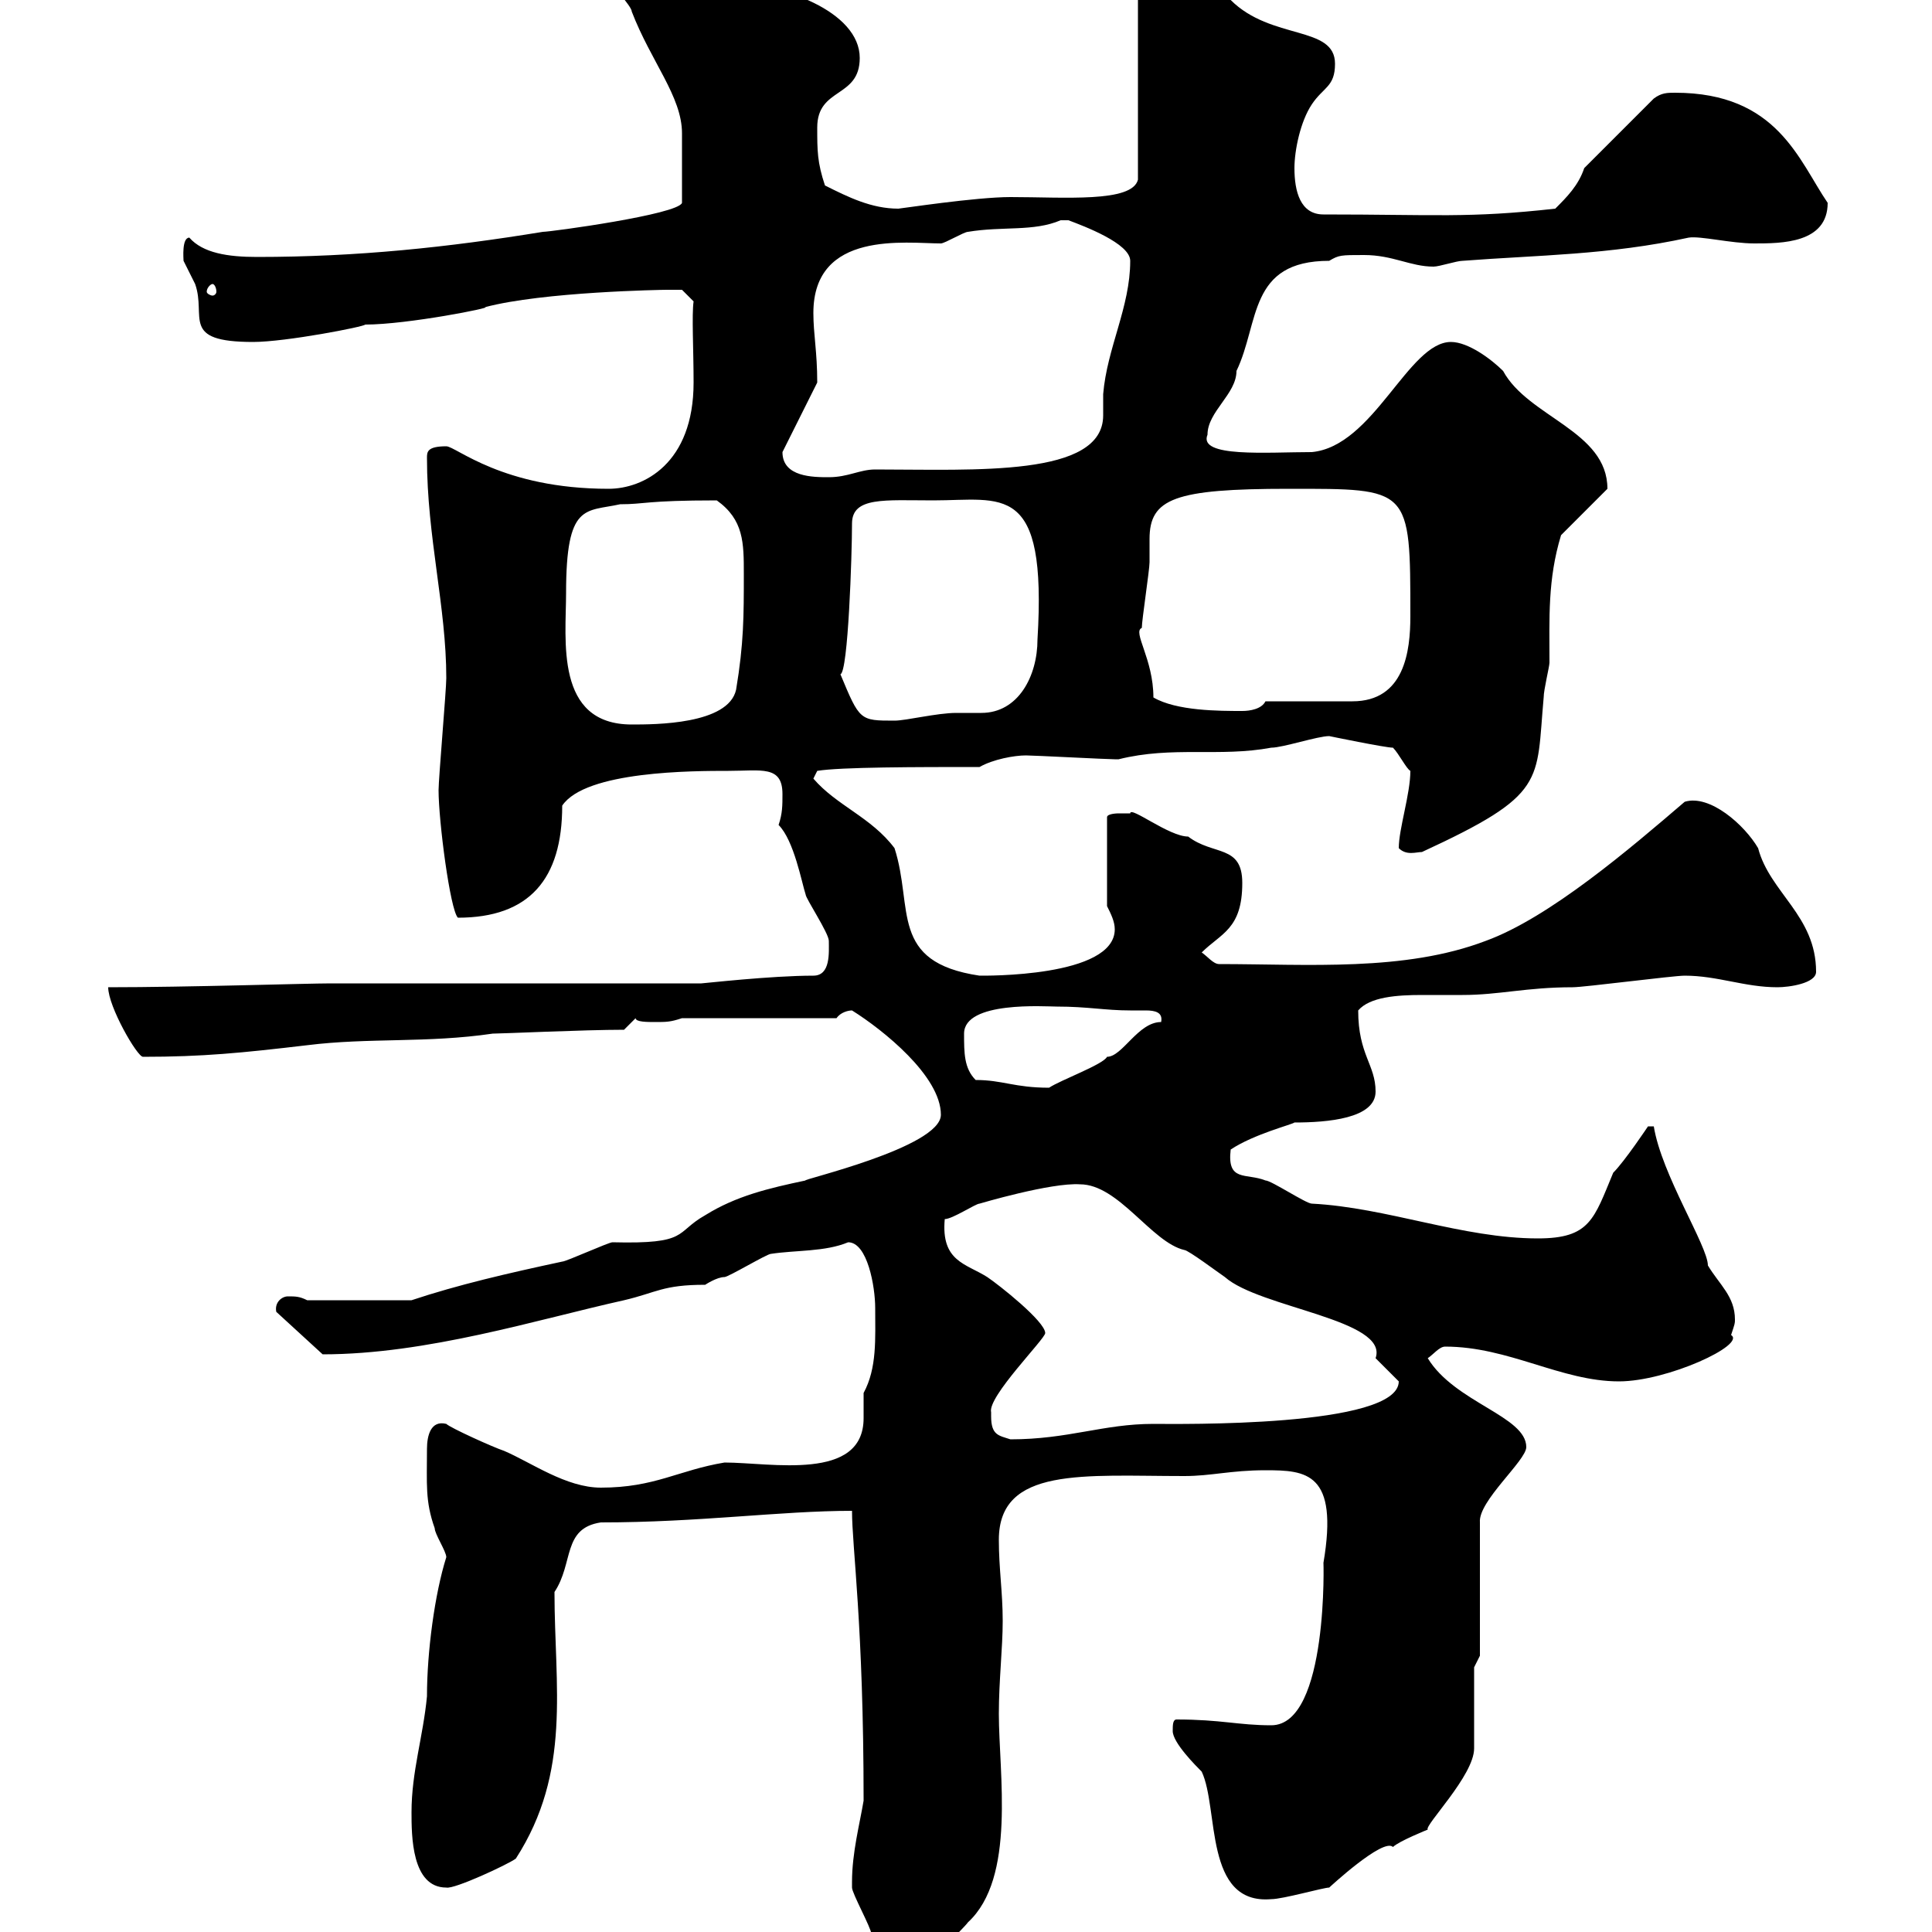 <svg xmlns="http://www.w3.org/2000/svg" xmlns:xlink="http://www.w3.org/1999/xlink" width="300" height="300"><path d="M132.30 292.20C132.30 292.20 132.30 293.10 132.30 293.10C132.30 294 135.30 299.40 135.30 300.30C135.30 303.30 135.60 306.90 137.40 306.90C139.20 306.90 140.70 306.30 142.50 306.60C143.10 305.70 149.70 299.40 150.30 298.50C157.80 291.60 155.10 275.40 155.10 266.10C155.10 261 155.70 255.90 155.70 251.70C155.70 247.20 155.10 243.60 155.10 239.10C155.10 227.70 168.30 229.20 183.90 229.20C188.10 229.20 191.10 228.30 196.50 228.30C202.80 228.30 207.90 228.60 205.50 242.70C205.50 241.50 206.40 267.90 197.40 267.90C192.30 267.90 189.60 267 182.70 267C182.10 267 182.10 267.90 182.10 268.80C182.10 270.60 185.70 274.20 186.60 275.10C189.30 280.80 186.90 295.80 197.40 294.90C199.20 294.90 205.50 293.10 206.40 293.10C206.40 293.10 214.80 285.30 216.30 286.80C217.20 285.90 221.70 284.10 221.70 284.10C221.10 283.50 228.90 275.70 228.90 271.50C228.90 269.70 228.90 260.70 228.90 258.90L229.80 257.10L229.80 236.40C229.50 233.10 237 226.80 237 224.70C237 219.90 225.90 217.80 221.70 210.90C222.60 210.30 223.50 209.10 224.40 209.10C234.30 209.10 242.40 214.50 251.40 214.50C258.90 214.50 271.20 208.80 268.80 207.30C269.40 205.50 269.40 205.50 269.40 204.90C269.40 201.30 267 199.50 265.20 196.50C265.20 193.50 258 182.40 256.80 174.90L255.90 174.90C255.90 174.90 252.30 180.30 250.50 182.10C247.50 189.30 246.90 192.30 238.80 192.30C227.10 192.30 215.40 187.50 203.70 186.90C202.80 186.90 197.40 183.30 196.50 183.30C193.50 182.10 190.50 183.60 191.10 178.50C194.70 176.10 200.70 174.60 201 174.30C206.10 174.30 213.60 173.70 213.60 169.50C213.60 165.30 210.90 163.80 210.90 156.90C212.70 154.80 216.90 154.50 220.80 154.50C223.50 154.50 225.60 154.50 227.10 154.50C232.80 154.50 237 153.30 244.20 153.30C246 153.30 259.80 151.50 261.60 151.50C266.70 151.50 270.90 153.30 276 153.30C277.80 153.30 282 152.70 282 150.90C282 142.20 274.80 138.60 273 131.70C270.90 128.10 265.50 123.30 261.60 124.50C253.20 131.70 240.60 142.50 230.70 146.10C218.10 150.90 203.10 149.70 189.30 149.70C188.40 149.70 187.50 148.50 186.60 147.90C189.60 144.90 192.90 144.30 192.90 137.10C192.90 131.10 188.40 132.90 184.50 129.90C181.50 129.90 175.50 125.10 175.50 126.30C175.50 126.30 174.90 126.30 173.70 126.30C173.70 126.30 171.90 126.30 171.90 126.90L171.90 140.70C172.50 141.90 173.10 143.10 173.10 144.30C173.10 151.80 152.70 151.50 152.10 151.50C138 149.40 141.90 141 138.90 131.70C135.30 126.90 129.90 125.10 126.30 120.90L126.90 119.70C130.50 119.10 142.50 119.10 152.10 119.10C154.20 117.90 157.50 117.30 159.30 117.30C160.50 117.30 171.90 117.90 173.10 117.90C173.10 117.90 173.10 117.90 173.70 117.90C182.10 115.80 189.30 117.60 197.40 116.10C199.20 116.10 204.60 114.30 206.40 114.30C206.40 114.30 215.10 116.10 216.30 116.10C217.20 117 218.40 119.40 219 119.70C219 123.30 217.20 128.70 217.20 131.70C218.40 132.90 219.90 132.30 220.80 132.30C240.30 123.30 238.50 121.50 239.70 108.30C239.70 107.10 240.60 103.50 240.60 102.90C240.60 96 240.30 90 242.40 83.10L249.60 75.90C249.60 66.90 237.30 64.80 233.40 57.60C231.60 55.80 228 53.10 225.30 53.10C218.70 53.10 213.30 69.30 203.70 70.20C196.80 70.20 186 71.10 187.50 67.50C187.50 63.90 192 61.20 192 57.60C195.60 50.10 193.80 40.50 206.40 40.50C207.90 39.60 208.20 39.60 211.80 39.60C216.30 39.60 219 41.40 222.60 41.40C223.50 41.40 226.20 40.50 227.10 40.50C238.80 39.60 249.90 39.60 262.20 36.90C264 36.60 268.80 37.80 272.40 37.80C276.60 37.80 283.80 37.80 283.80 31.50C279.30 24.90 276 14.40 260.10 14.40C258.90 14.40 258 14.40 256.80 15.30L246 26.10C245.10 28.80 243.30 30.60 241.50 32.40C228 33.90 222.90 33.30 205.50 33.30C201.90 33.30 201 29.70 201 26.10C201 23.40 201.90 18.90 203.70 16.20C205.50 13.50 207.30 13.50 207.30 9.90C207.30 3.90 197.40 6.30 191.10 0C186-1.50 184.80-4.50 180.30-4.50C179.10-4.50 176.70-3.60 176.70-2.70L176.70 27.90C175.80 31.50 165.30 30.60 156.90 30.60C151.50 30.60 139.80 32.40 139.50 32.40C135.30 32.40 131.70 30.60 128.10 28.80C126.90 25.20 126.90 23.40 126.90 19.80C126.90 13.50 133.50 15.30 133.50 9C133.50 1.80 121.50-2.70 112.50-2.70C107.70-3.60 103.50-7.20 98.10-7.20C96-7.20 94.20-5.70 94.50-3.60C94.50-2.70 98.10 0.90 98.10 1.80C101.10 9.60 105.90 15 105.90 20.70L105.90 31.50C105.30 33.30 85.50 36 84.30 36C69.60 38.40 55.50 39.90 39.90 39.90C35.40 39.90 31.50 39.30 29.40 36.90C28.20 36.90 28.50 40.20 28.50 40.50C28.50 40.50 30.30 44.10 30.30 44.10C32.10 49.20 27.90 53.10 39.30 53.10C44.40 53.10 56.70 50.70 56.70 50.40C63.30 50.40 76.80 47.70 75.30 47.70C84.30 45.30 102.90 45 103.50 45C104.10 45 105.90 45 105.90 45L107.70 46.80C107.40 48.90 107.70 54.30 107.70 59.40C107.70 72 99.90 75.90 94.50 75.90C78 75.90 70.80 69.30 69.30 69.30C66.30 69.30 66.30 70.20 66.30 71.10C66.30 83.40 69.30 94.20 69.30 105.30C69.30 107.10 68.10 120.90 68.10 122.70C68.10 127.50 69.90 141.30 71.10 142.50C82.20 142.50 87.30 136.50 87.30 125.10C90.90 119.70 107.70 119.70 113.10 119.70C118.20 119.70 121.50 118.80 121.50 123.30C121.50 125.10 121.50 126.30 120.90 128.10C123.30 130.50 124.50 137.10 125.10 138.90C125.10 139.50 128.70 144.90 128.70 146.10C128.70 147.90 129 151.50 126.30 151.50C119.70 151.50 109.20 152.70 108.90 152.70L51.30 152.70C47.70 152.70 29.10 153.30 16.80 153.30C16.80 156.30 21.30 164.10 22.20 164.10C31.50 164.10 37.50 163.50 47.70 162.30C57.30 161.10 66.30 162 76.50 160.50C78 160.50 90.60 159.90 96.90 159.90L98.70 158.10C98.70 158.70 100.50 158.70 101.70 158.70C103.50 158.70 104.10 158.70 105.90 158.10L129.90 158.10C130.50 157.20 131.70 156.90 132.30 156.90C137.10 159.90 146.10 167.10 146.10 173.10C146.10 178.20 123.90 183.30 125.10 183.30C119.40 184.50 114.30 185.70 109.50 188.70C104.70 191.40 107.10 193.20 95.10 192.90C94.50 192.90 87.90 195.90 87.30 195.90C78.90 197.70 71.10 199.50 63.90 201.90L47.70 201.90C46.50 201.30 45.90 201.30 44.70 201.30C43.80 201.30 42.60 202.20 42.90 203.70L50.10 210.30C66.30 210.30 83.40 204.90 96.90 201.90C102 200.70 102.90 199.50 109.50 199.50C109.50 199.50 111.30 198.30 112.50 198.30C113.10 198.30 119.10 194.70 119.70 194.70C123.60 194.10 128.10 194.40 131.70 192.90C134.70 192.90 135.90 199.80 135.90 203.10C135.90 207.90 136.20 212.40 134.10 216.30C134.10 217.50 134.10 218.70 134.10 220.20C134.10 230.10 119.70 227.10 112.50 227.10C105.30 228.30 101.70 231 93.30 231C87.90 231 82.50 227.10 78.30 225.30C76.50 224.70 69.90 221.70 69.30 221.10C66.90 220.50 66.30 222.90 66.30 225C66.30 230.40 66 233.10 67.50 237.30C67.50 238.20 69.30 240.90 69.30 241.80C67.50 247.50 66.30 256.50 66.30 263.40C65.70 269.70 63.90 275.10 63.90 281.40C63.90 285 63.90 293.10 69.30 293.10C70.50 293.40 78.90 289.50 80.10 288.60C88.80 275.10 86.10 261.90 86.10 247.20C89.10 242.70 87.30 237.30 93.30 236.40C108.60 236.40 121.20 234.60 132.30 234.60C132.30 240.30 134.10 252.30 134.10 279.60C133.50 283.20 132.30 287.70 132.30 292.20ZM153.90 219.90C153.90 219.90 153.90 219.30 153.90 219.30C153.30 216.90 162.30 207.90 162.30 207C162.30 205.20 155.10 199.50 153.30 198.30C150 196.20 146.10 195.90 146.70 189.30C147.90 189.30 151.50 186.90 152.10 186.90C152.10 186.90 163.20 183.60 167.70 183.90C173.70 183.90 178.80 192.90 183.90 194.10C184.50 194.10 189.30 197.70 190.20 198.30C195.60 203.10 215.70 204.90 213.60 210.90C213.60 210.90 217.20 214.50 217.20 214.50C217.20 221.70 182.70 221.10 179.10 221.10C171.30 221.10 165.90 223.50 156.90 223.50C155.10 222.90 153.90 222.90 153.90 219.90ZM151.50 167.70C149.70 165.90 149.70 163.50 149.70 160.50C149.70 155.40 162.30 156.30 164.10 156.30C168.90 156.30 171.60 156.90 175.50 156.90C175.80 156.90 177 156.90 177.90 156.90C179.40 156.90 180.60 157.20 180.30 158.70C176.70 158.70 174.30 164.10 171.90 164.10C171.30 165.30 164.70 167.70 162.90 168.90C157.50 168.90 155.70 167.70 151.50 167.70ZM87.90 92.10C87.90 78 90.90 79.50 96.30 78.30C100.20 78.30 100.20 77.70 111.30 77.70C115.50 80.70 115.50 84.30 115.50 89.10C115.50 95.70 115.50 99.90 114.30 107.10C113.10 112.50 101.70 112.50 98.10 112.50C86.10 112.50 87.90 99.30 87.90 92.10ZM130.50 104.70C131.70 104.40 132.30 86.10 132.30 81.30C132.30 77.10 137.40 77.70 144.90 77.70C155.70 77.70 162.60 74.70 161.10 99.30C161.10 105 158.10 110.70 152.40 110.70C150.90 110.70 150 110.70 148.50 110.70C145.50 110.70 140.70 111.90 138.90 111.90C133.50 111.90 133.50 111.90 130.50 104.70ZM179.10 108.30C179.10 102.30 175.80 98.10 177.30 97.50C177.30 96.30 178.50 88.50 178.50 87.30C178.50 86.40 178.50 84.90 178.50 83.70C178.50 77.40 182.40 75.90 200.10 75.90C219 75.90 219 75.60 219 95.70C219 101.10 218.10 108.90 210 108.90C208.20 108.90 198.30 108.90 196.50 108.90C195.90 110.10 194.10 110.40 192.90 110.40C189.30 110.40 182.70 110.40 179.10 108.30ZM121.50 70.20C121.50 70.20 121.50 70.20 121.50 70.20L126.90 59.40C126.90 54.60 126.30 51.90 126.30 48.60C126.30 35.70 140.70 37.80 146.10 37.80C146.70 37.80 149.70 36 150.30 36C155.70 35.10 160.50 36 164.70 34.20C164.70 34.20 164.70 34.20 165.90 34.20C168.30 35.10 175.50 37.80 175.50 40.50C175.50 47.70 171.90 54 171.30 61.20C171.30 61.80 171.30 63 171.30 64.50C171.30 74.10 151.50 72.90 135.90 72.90C133.50 72.90 131.70 74.10 128.70 74.10C126.30 74.10 121.50 74.10 121.50 70.20ZM33 44.10C33.30 44.10 33.60 44.70 33.60 45.30C33.60 45.60 33.30 45.90 33 45.90C32.70 45.90 32.10 45.60 32.10 45.30C32.10 44.70 32.70 44.10 33 44.10Z"/></svg>